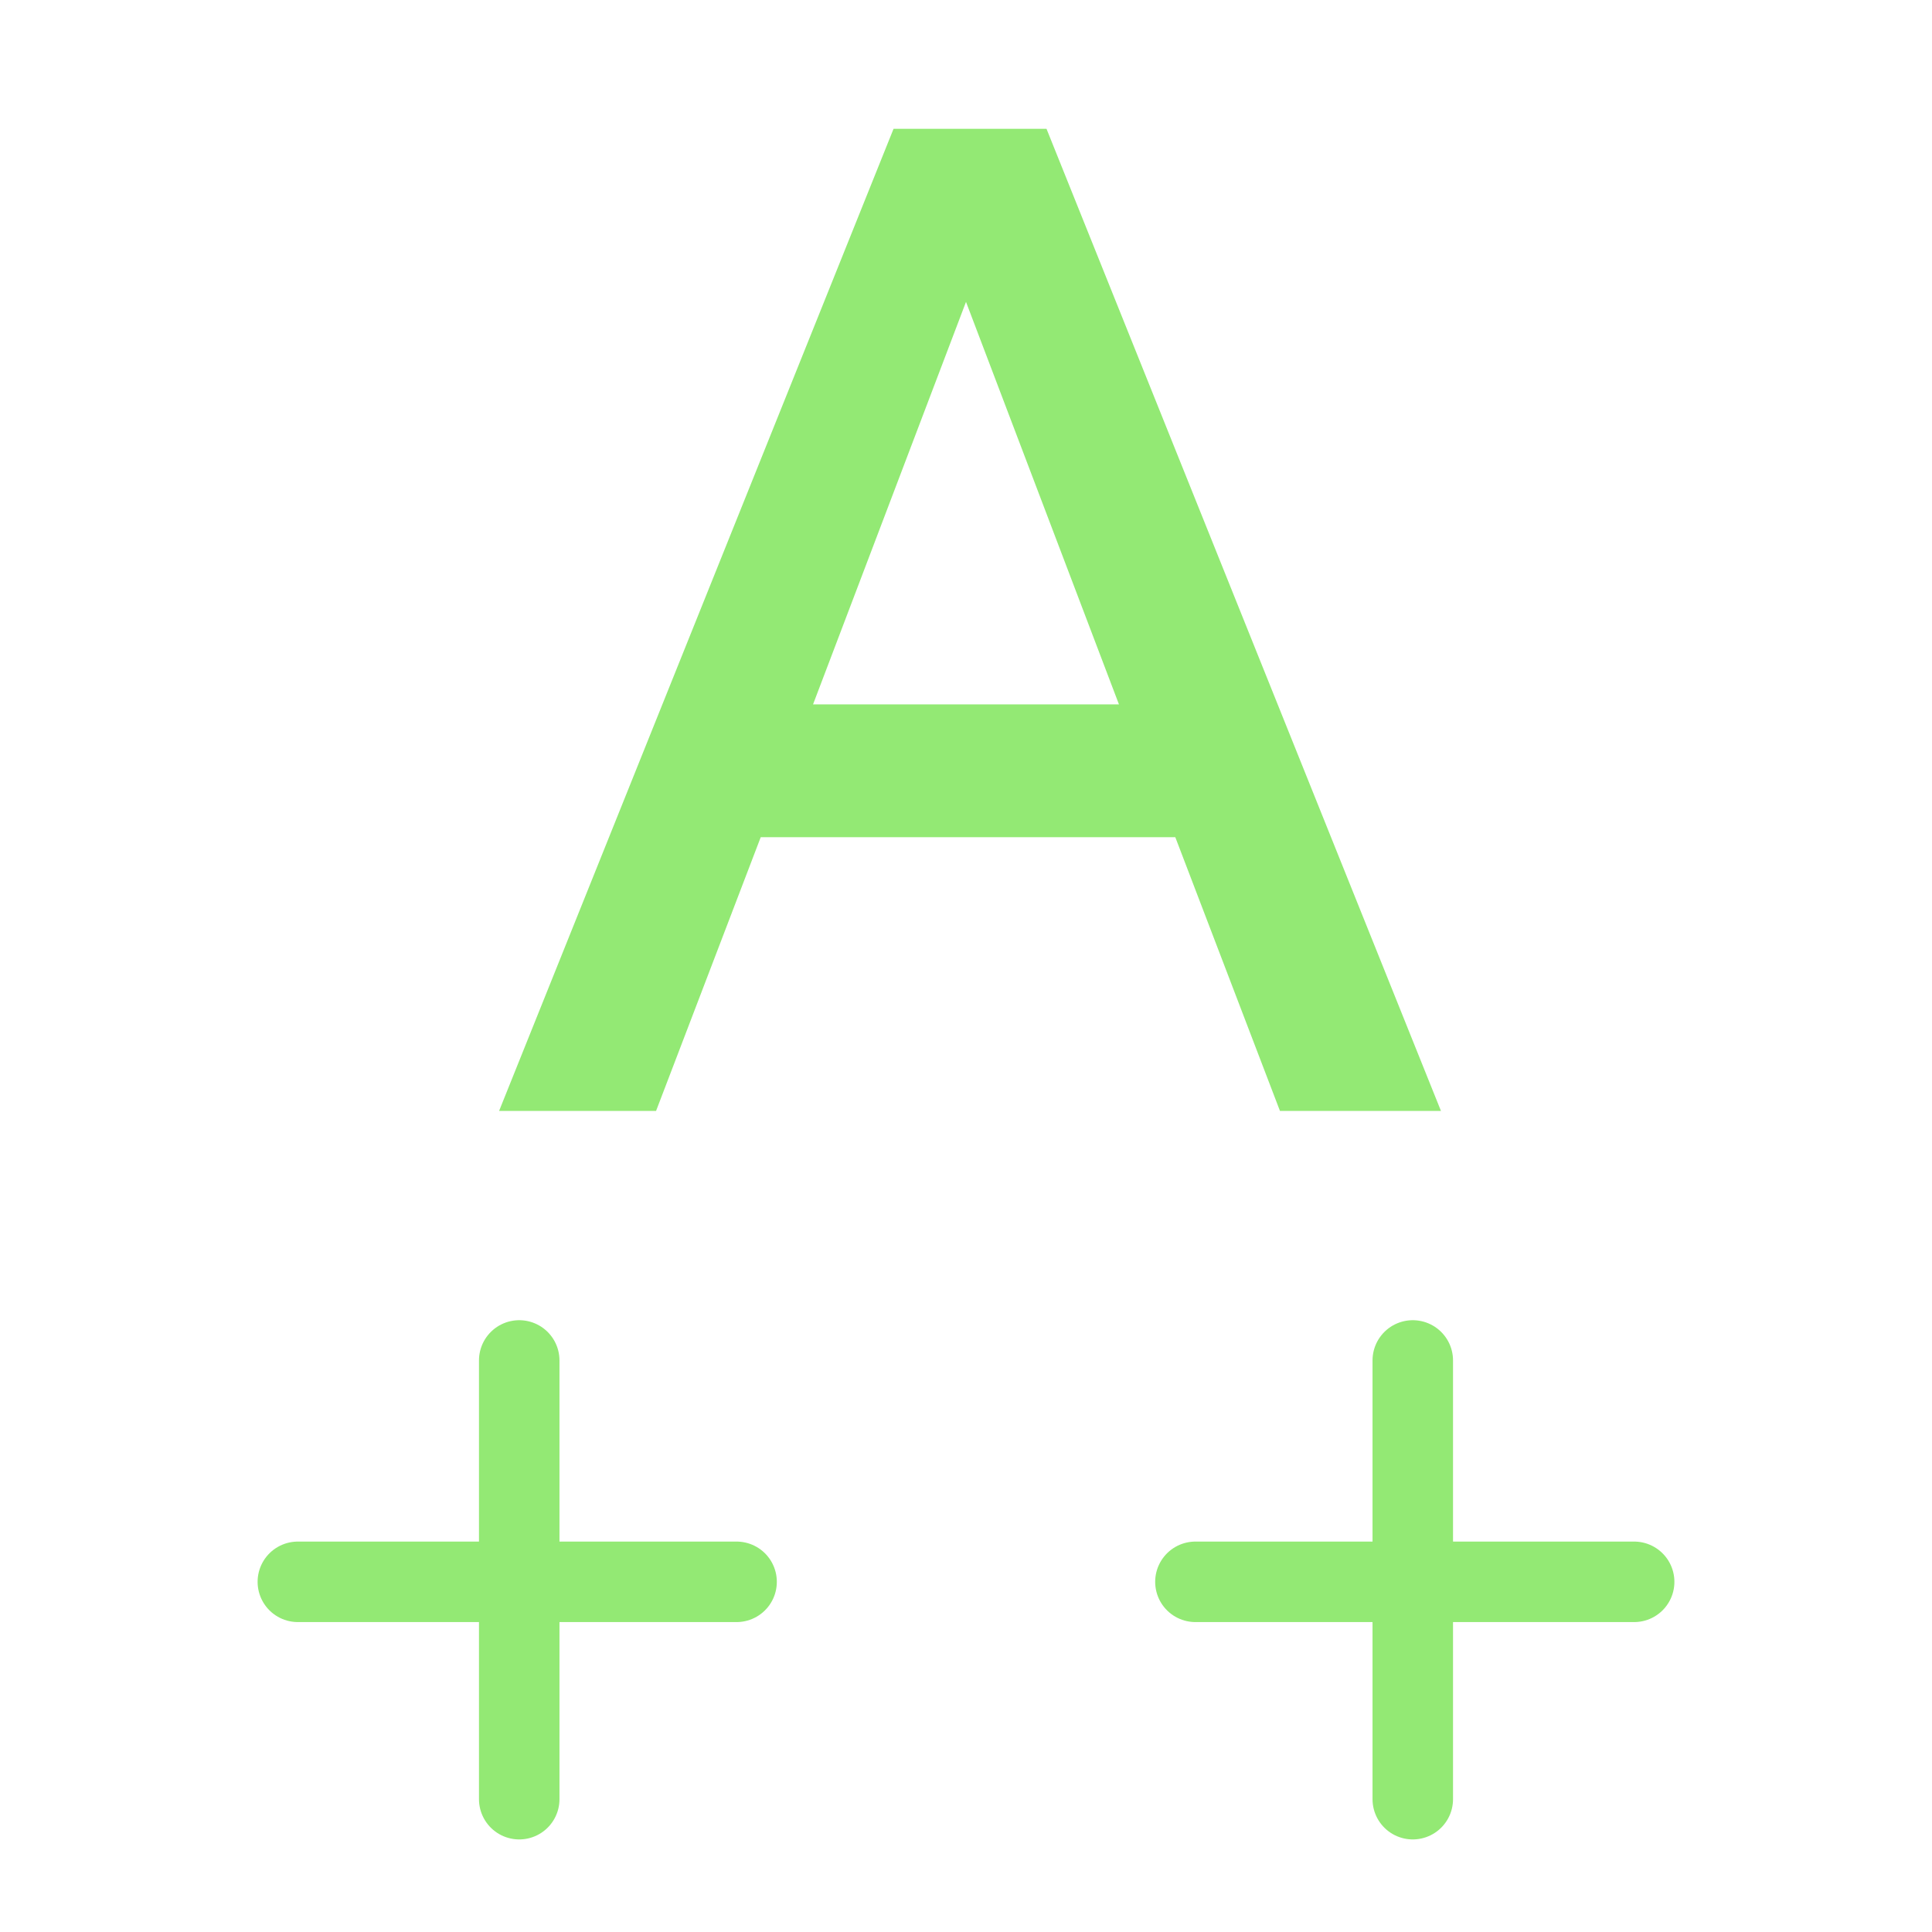 <?xml version="1.0" encoding="utf-8"?>
<!-- Generator: Adobe Illustrator 28.0.0, SVG Export Plug-In . SVG Version: 6.00 Build 0)  -->
<svg version="1.1" id="_Слой_1" xmlns="http://www.w3.org/2000/svg" xmlns:xlink="http://www.w3.org/1999/xlink" x="0px"
	 y="0px" viewBox="0 0 48 48" style="enable-background:new 0 0 48 48;" xml:space="preserve">
<style type="text/css">
	.st0{fill:none;stroke:#93E974;stroke-width:2;stroke-linecap:round;stroke-linejoin:round;stroke-miterlimit:10;}
	.st1{fill:#93E974;}
</style>
<g>
	<g>
		<g>
			<line class="st0" x1="12.9" y1="33.8" x2="12.9" y2="44.7"/>
			<line class="st0" x1="7.4" y1="39.3" x2="18.3" y2="39.3"/>
		</g>
		<g>
			<line class="st0" x1="35.1" y1="33.8" x2="35.1" y2="44.7"/>
			<line class="st0" x1="29.7" y1="39.3" x2="40.6" y2="39.3"/>
		</g>
	</g>
	<g>
		<path class="st1" d="M12.4,27.6l9.8-24.4h3.8l9.8,24.4h-4l-2.6-6.8H18.9l-2.6,6.8H12.4z M24,7.5l-3.8,10h7.6L24,7.5z"/>
	</g>
</g>
</svg>
